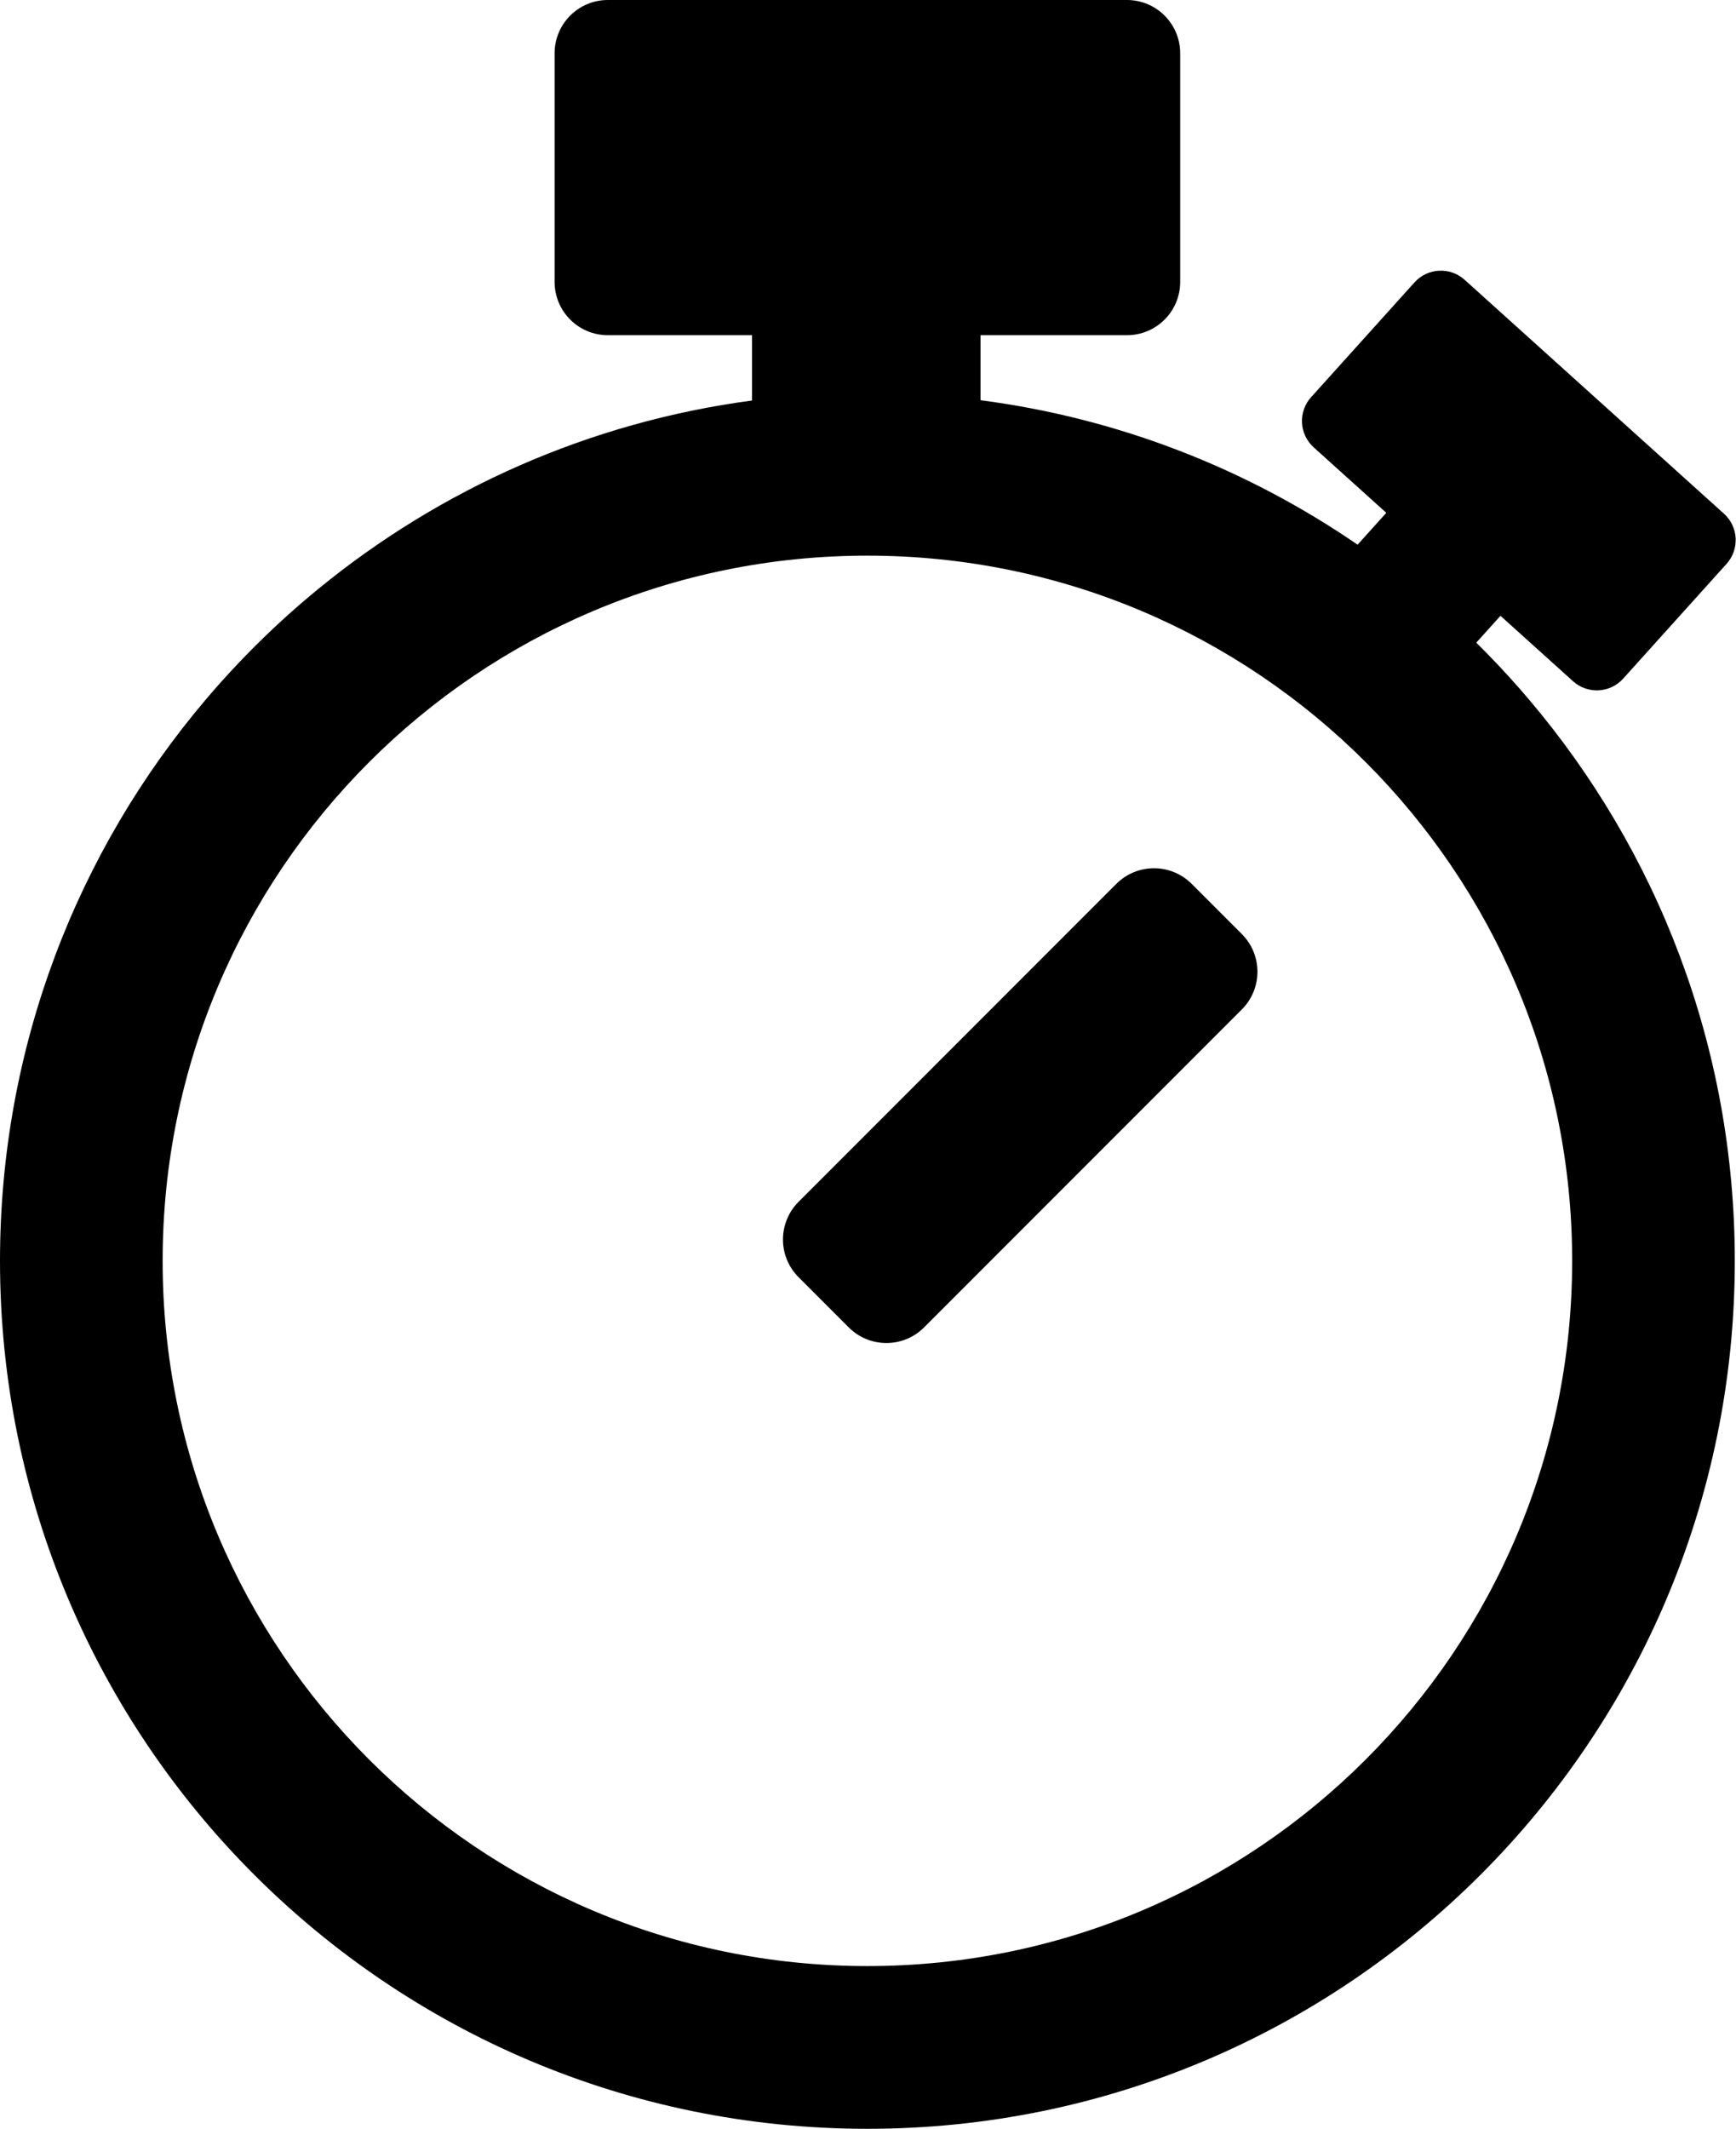 <svg width="408" height="500" viewBox="0 0 408 500" fill="none" xmlns="http://www.w3.org/2000/svg">
<path d="M350.137 154.152C349.088 153.072 348.028 152.003 346.956 150.947L352.644 144.635L369.699 160.006C373.122 163.091 378.395 162.816 381.481 159.395L405.782 132.432C408.865 129.01 408.592 123.735 405.171 120.652L344.221 65.716C340.797 62.632 335.522 62.905 332.439 66.329L308.138 93.29C305.052 96.711 305.327 101.986 308.749 105.072L325.812 120.45L319.064 127.935C306.132 119.06 292.124 111.638 277.276 105.904C262.428 100.17 246.741 96.124 230.449 94.002V78.728H264.859C271.77 78.728 277.372 73.125 277.372 66.215V12.513C277.372 5.603 271.77 0 264.859 0H142.857C135.947 0 130.344 5.603 130.344 12.513V66.215C130.344 73.125 135.947 78.728 142.857 78.728H176.747V94.07C138.407 99.165 103.434 114.915 74.901 138.247C65.308 146.091 56.443 154.792 48.423 164.234C18.221 199.787 0 245.837 0 296.142C0 408.73 91.27 500 203.858 500C316.446 500 407.716 408.73 407.716 296.142C407.716 245.837 389.496 199.787 359.294 164.234C356.354 160.772 353.299 157.409 350.137 154.152ZM369.493 296.142C369.493 387.619 295.336 461.777 203.858 461.777C112.381 461.777 38.223 387.619 38.223 296.142C38.223 204.664 112.381 130.507 203.858 130.507C295.336 130.507 369.493 204.664 369.493 296.142ZM262.37 207.591C267.256 202.705 275.179 202.705 280.065 207.591L291.863 219.389C296.749 224.275 296.749 232.2 291.863 237.086L217.176 311.775C212.288 316.661 204.365 316.661 199.479 311.775L187.681 299.977C182.795 295.091 182.795 287.166 187.681 282.281L262.37 207.591Z" fill="black"/>
</svg>
